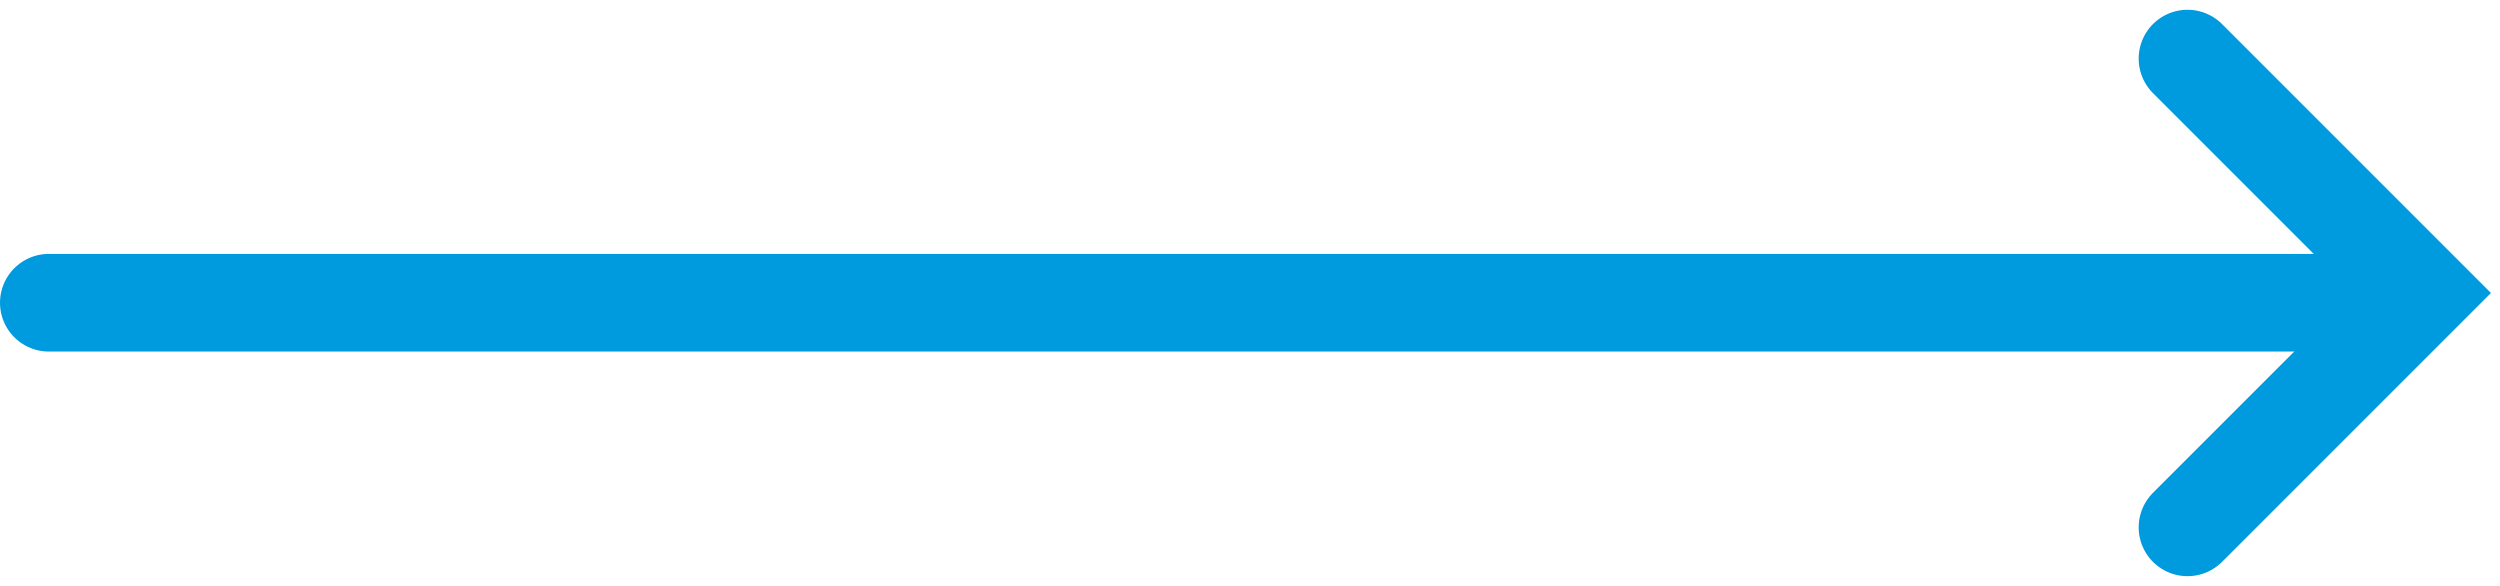 <?xml version="1.0" encoding="UTF-8"?>
<svg width="128px" height="30px" viewBox="0 0 128 30" version="1.1" xmlns="http://www.w3.org/2000/svg" xmlns:xlink="http://www.w3.org/1999/xlink">
    <title>process-arrow</title>
    <g id="Page-1" stroke="none" stroke-width="1" fill="none" fill-rule="evenodd" stroke-linecap="round">
        <g id="Version-2" transform="translate(-471, -1674)" stroke="#009ADE" stroke-width="5">
            <g id="how-it-works" transform="translate(120, 1430)">
                <g id="process-arrow" transform="translate(353, 247)">
                    <line x1="0.5" y1="12.5" x2="120.5" y2="12.5" id="Line-2"></line>
                    <polyline id="Path-2" points="110 0 122 12 110 24"></polyline>
                </g>
            </g>
        </g>
    </g>
</svg>